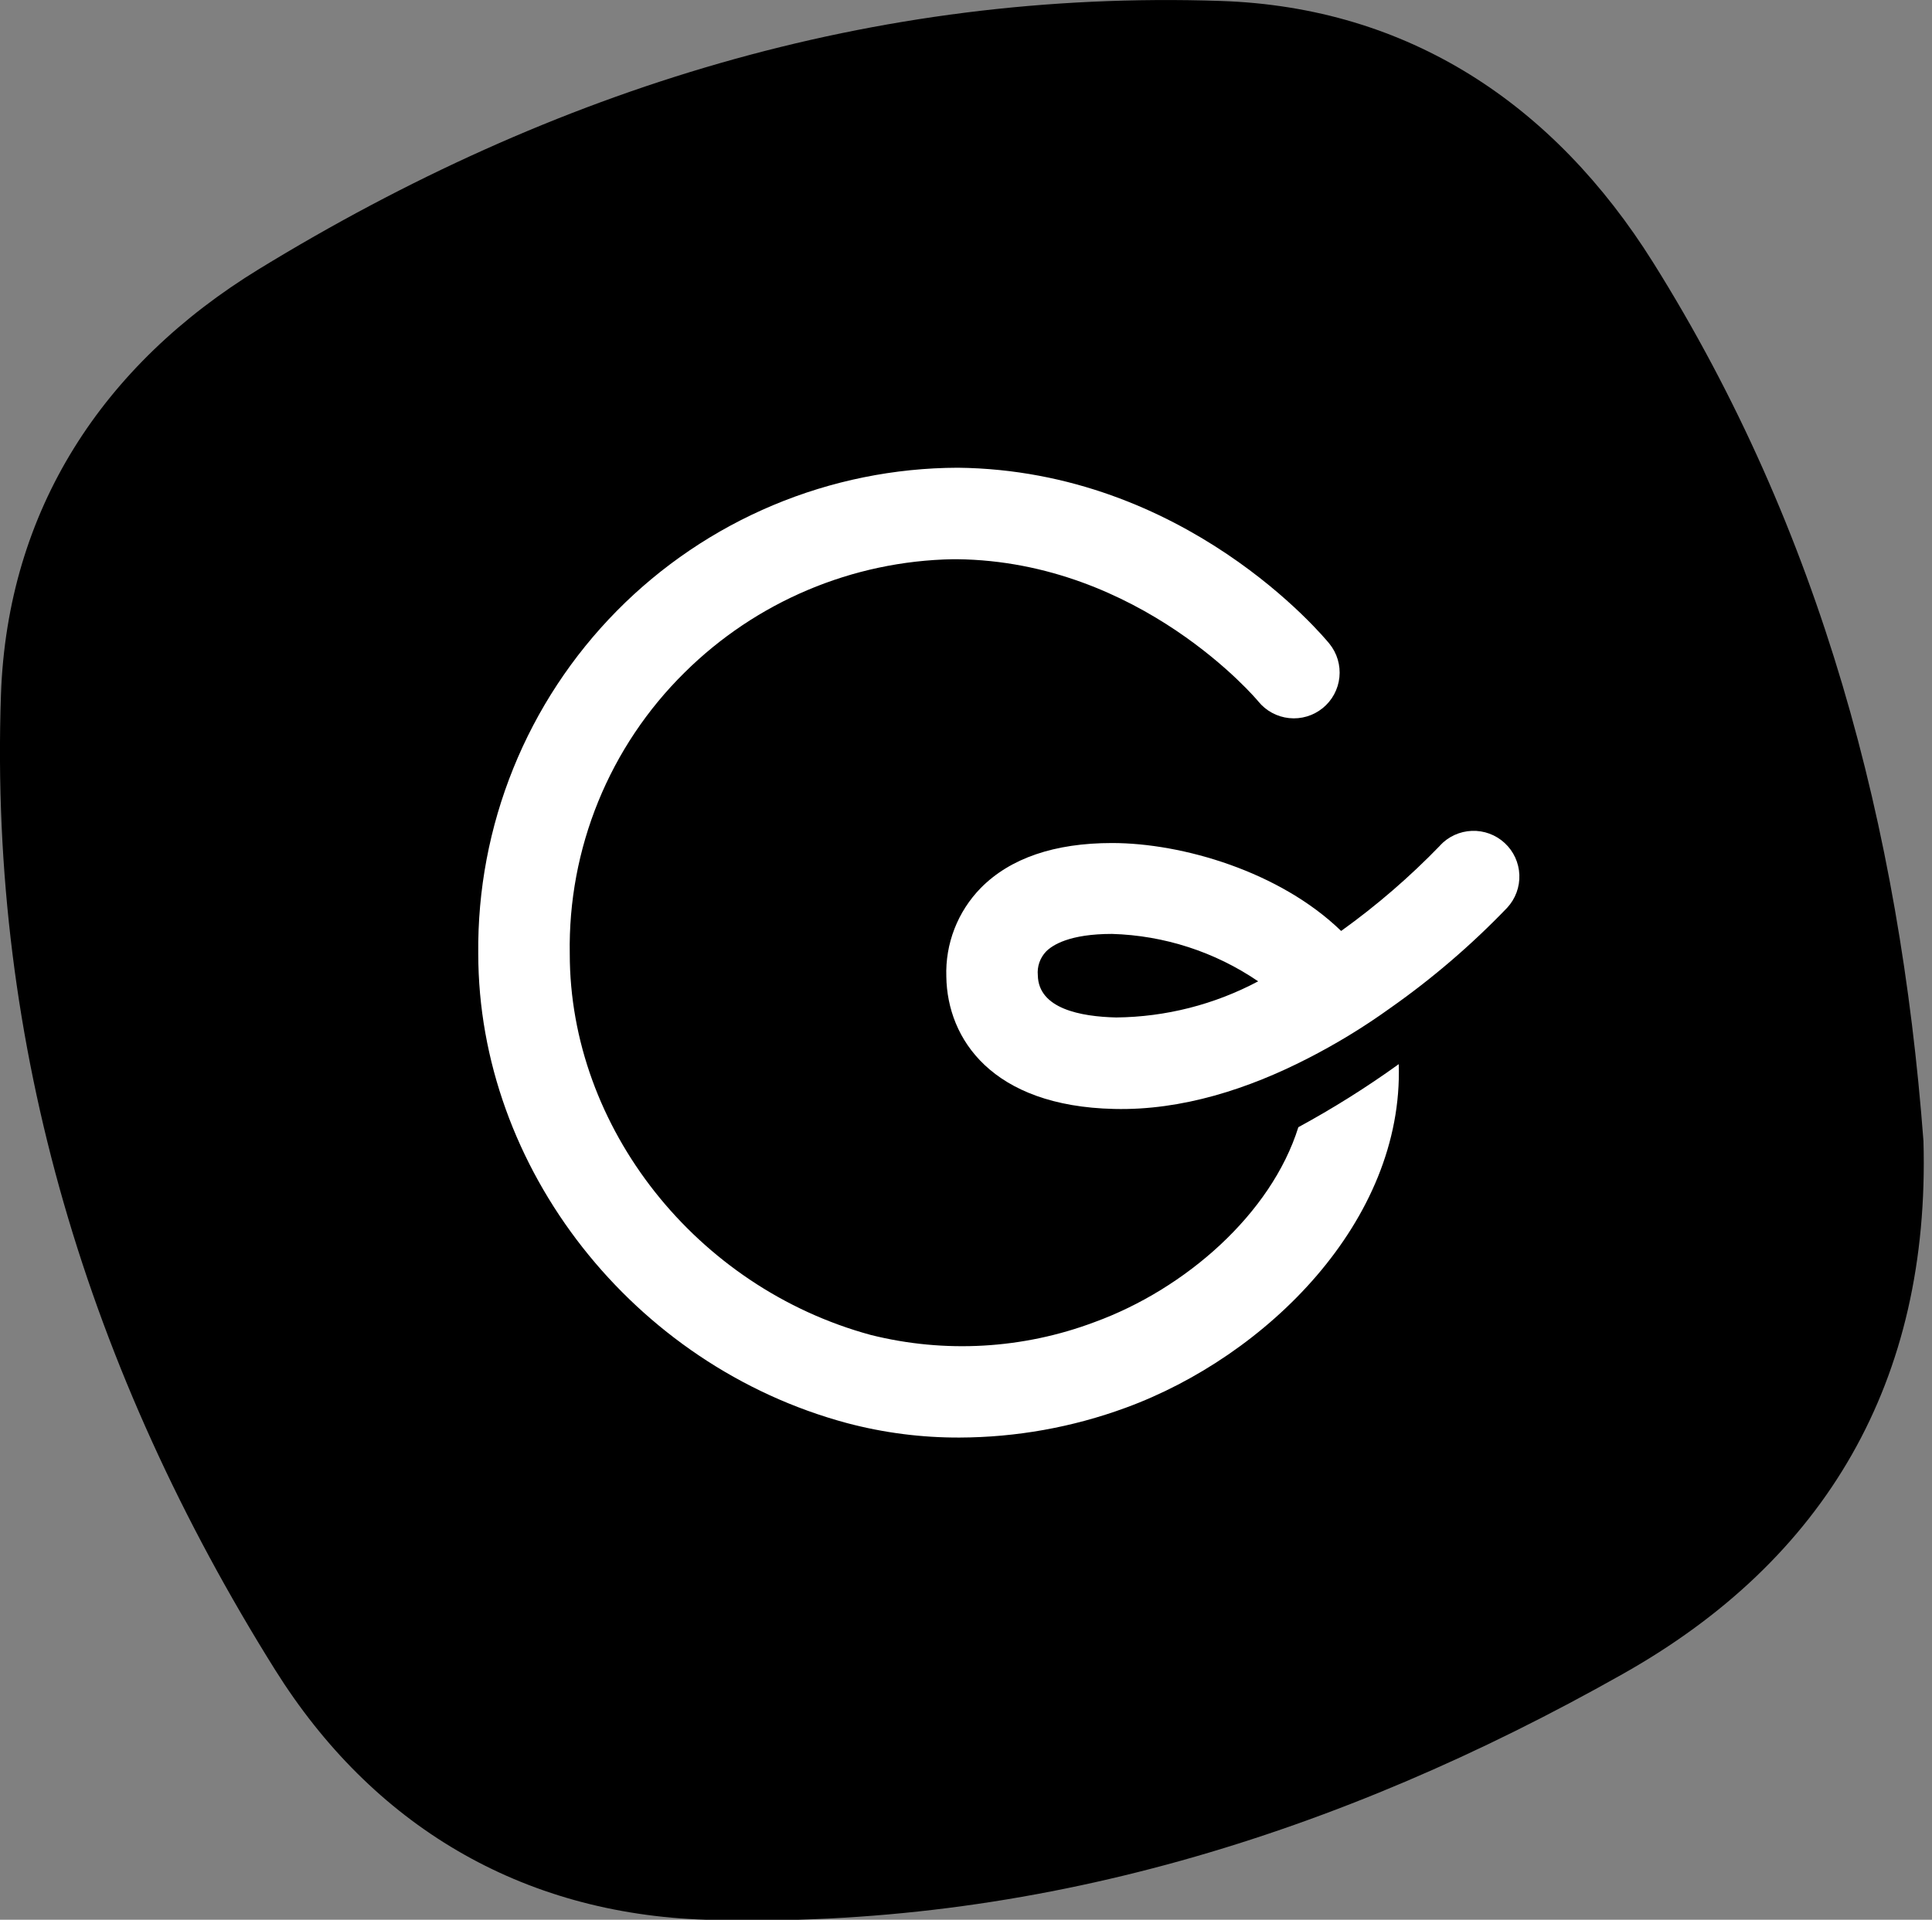 <svg width="163" height="162" viewBox="0 0 163 162" fill="none" xmlns="http://www.w3.org/2000/svg">
<rect x="0" y="0" width="163" height="162" fill="#808080" stroke="none"/>
<g clip-path="url(#clip0_1410_505)">
<path d="M162.28 96.29C162.85 116.5 154.09 131.61 136.86 141.29C113 154.76 87.31 162.83 59.56 162C43.92 161.5 31.41 154 23.21 140.91C7.51 115.82 -0.94 88.36 0.08 58.64C0.62 43 8.69 30.76 21.86 22.7C46.67 7.52 73.69 -0.9 103 0.08C118.87 0.61 131.12 8.83 139.46 22.13C153.65 44.77 160.28 69.86 162.28 96.29Z" fill="black"/>
<path d="M92.34 111.57C86.303 113.841 79.717 114.218 73.46 112.65C58.75 108.65 48.07 95.17 48.07 80.49C47.993 76.085 48.812 71.711 50.475 67.632C52.139 63.553 54.614 59.854 57.75 56.76C63.788 50.769 71.906 47.34 80.41 47.19H80.72C96.24 47.36 106.08 59.08 106.16 59.19C106.806 59.986 107.741 60.492 108.761 60.598C109.78 60.704 110.799 60.401 111.595 59.755C112.391 59.109 112.897 58.174 113.003 57.154C113.109 56.135 112.806 55.116 112.16 54.32C111.67 53.72 100.03 39.68 80.81 39.47C75.456 39.486 70.157 40.561 65.22 42.633C60.283 44.706 55.805 47.735 52.044 51.546C48.283 55.358 45.313 59.875 43.306 64.839C41.299 69.803 40.295 75.116 40.35 80.47C40.35 98.58 53.43 115.25 71.46 120.09C74.559 120.912 77.754 121.322 80.96 121.31C85.737 121.295 90.475 120.446 94.96 118.8C106.84 114.46 118.43 103.04 118.01 89.8C115.302 91.75 112.473 93.527 109.54 95.12C107.25 102.44 100 108.78 92.34 111.57Z" fill="white"/>
<path d="M121.5 71.35C118.939 73.999 116.145 76.413 113.15 78.56C107.99 73.56 99.77 71.14 93.82 71.14C88.96 71.14 85.23 72.42 82.75 74.93C81.784 75.917 81.028 77.089 80.527 78.377C80.027 79.664 79.793 81.04 79.84 82.42C79.92 87.67 83.69 93.35 94 93.58C99.75 93.72 105.37 91.86 110.29 89.34C112.728 88.096 115.068 86.669 117.29 85.07C120.846 82.572 124.151 79.735 127.16 76.6C127.856 75.848 128.225 74.85 128.186 73.826C128.147 72.802 127.702 71.836 126.95 71.14C126.198 70.444 125.201 70.075 124.177 70.114C123.153 70.154 122.186 70.598 121.49 71.35H121.5ZM94.17 85.86C91.17 85.79 87.61 85.12 87.56 82.3C87.525 81.937 87.569 81.57 87.688 81.225C87.807 80.88 87.999 80.565 88.25 80.3C88.8 79.74 90.25 78.81 93.82 78.81C98.228 78.938 102.507 80.326 106.15 82.81C102.459 84.773 98.35 85.819 94.17 85.86Z" fill="white"/>
</g>
<defs>
<clipPath id="clip0_1410_505">
<rect width="162.31" height="162.01" fill="white"/>
</clipPath>
</defs>
</svg>
